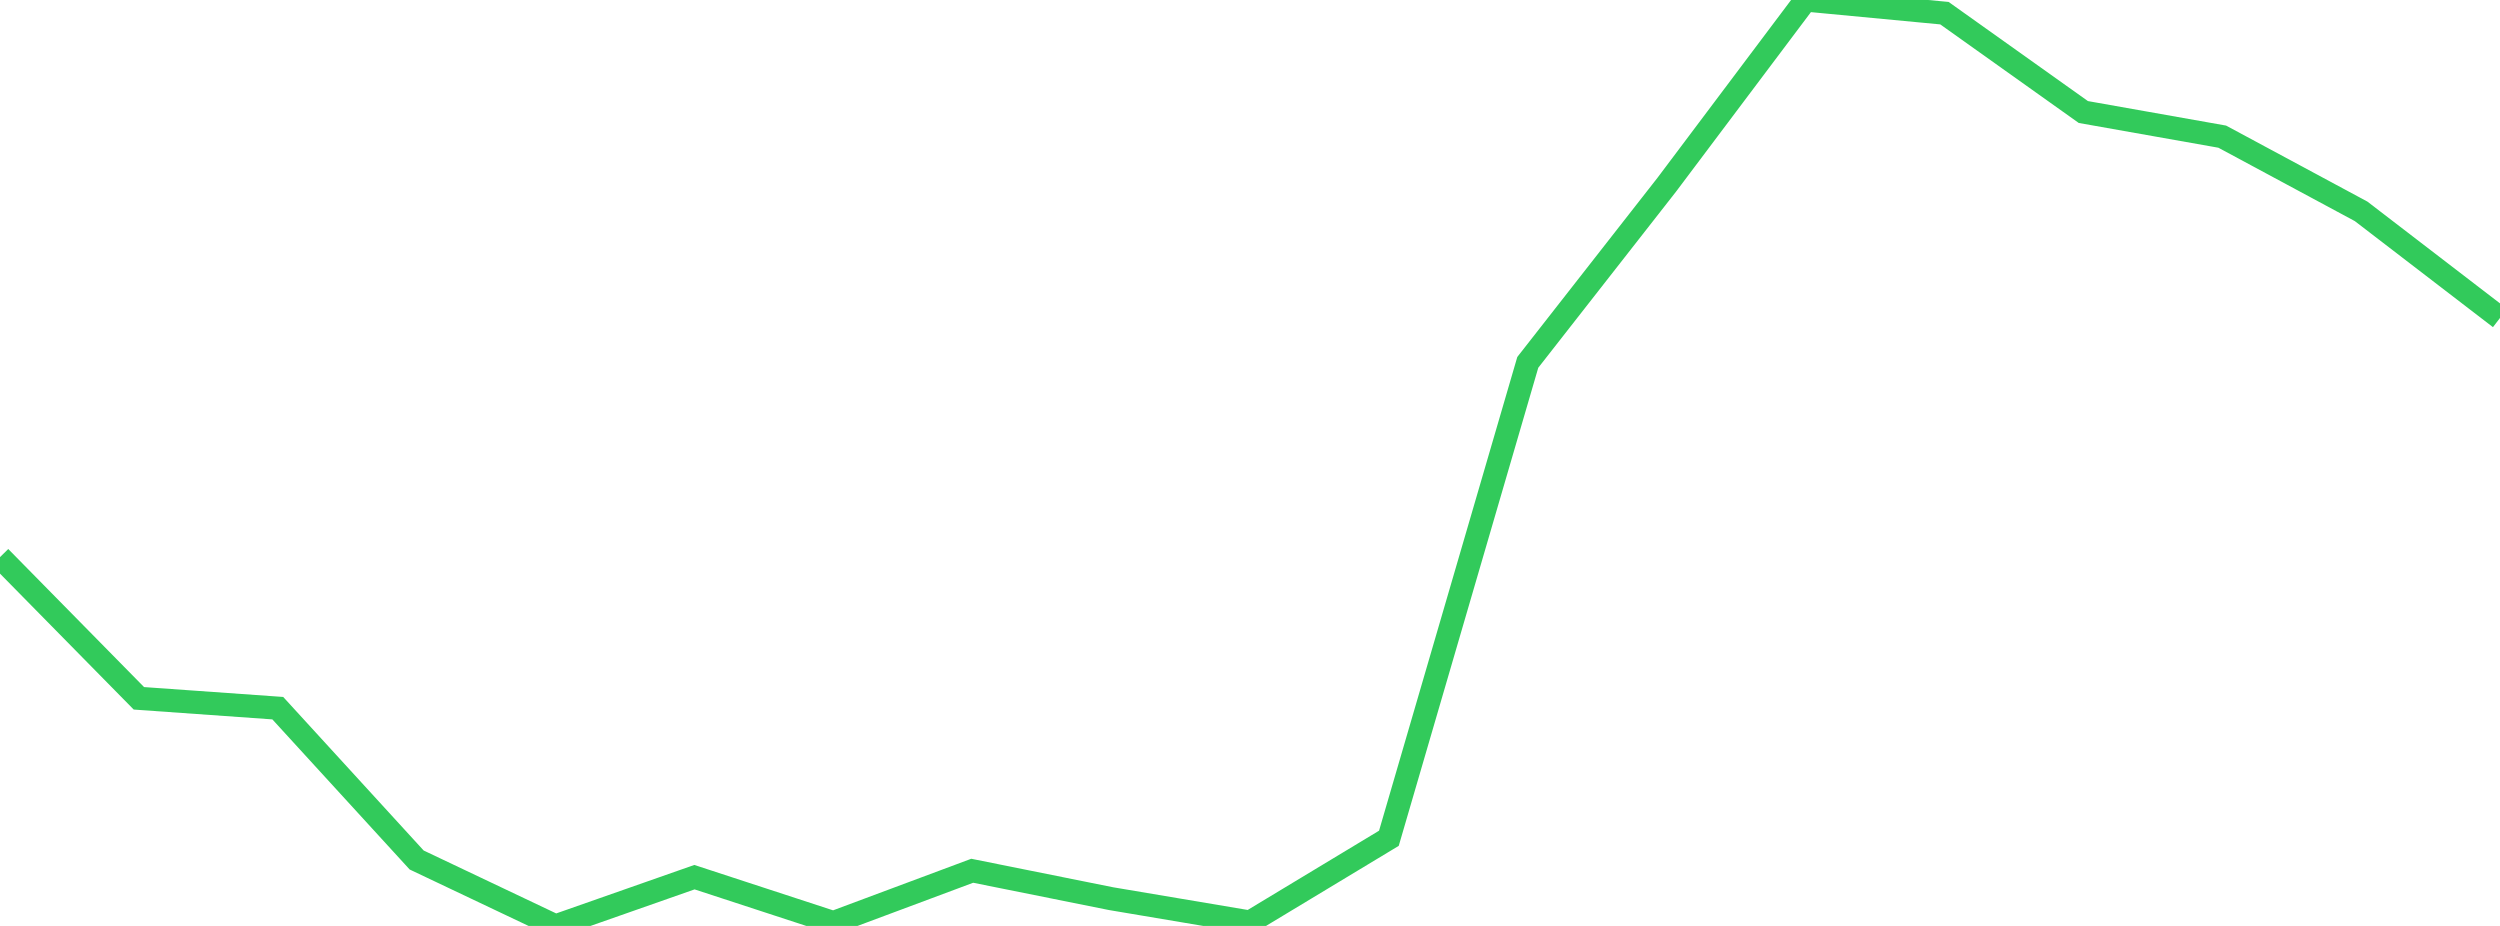 <?xml version="1.0" standalone="no"?>
<!DOCTYPE svg PUBLIC "-//W3C//DTD SVG 1.1//EN" "http://www.w3.org/Graphics/SVG/1.1/DTD/svg11.dtd">

<svg width="135" height="50" viewBox="0 0 135 50" preserveAspectRatio="none" 
  xmlns="http://www.w3.org/2000/svg"
  xmlns:xlink="http://www.w3.org/1999/xlink">


<polyline points="0.0, 30.085 7.5, 37.709 15.0, 38.241 22.5, 46.44 30.0, 50.0 37.5, 47.367 45.0, 49.82 52.5, 47.021 60.0, 48.528 67.5, 49.792 75.0, 45.267 82.5, 19.568 90.0, 9.981 97.5, 0.0 105.0, 0.711 112.5, 6.049 120.0, 7.379 127.5, 11.413 135.0, 17.171" fill="none" stroke="#32ca5b" stroke-width="1.25"/>

</svg>